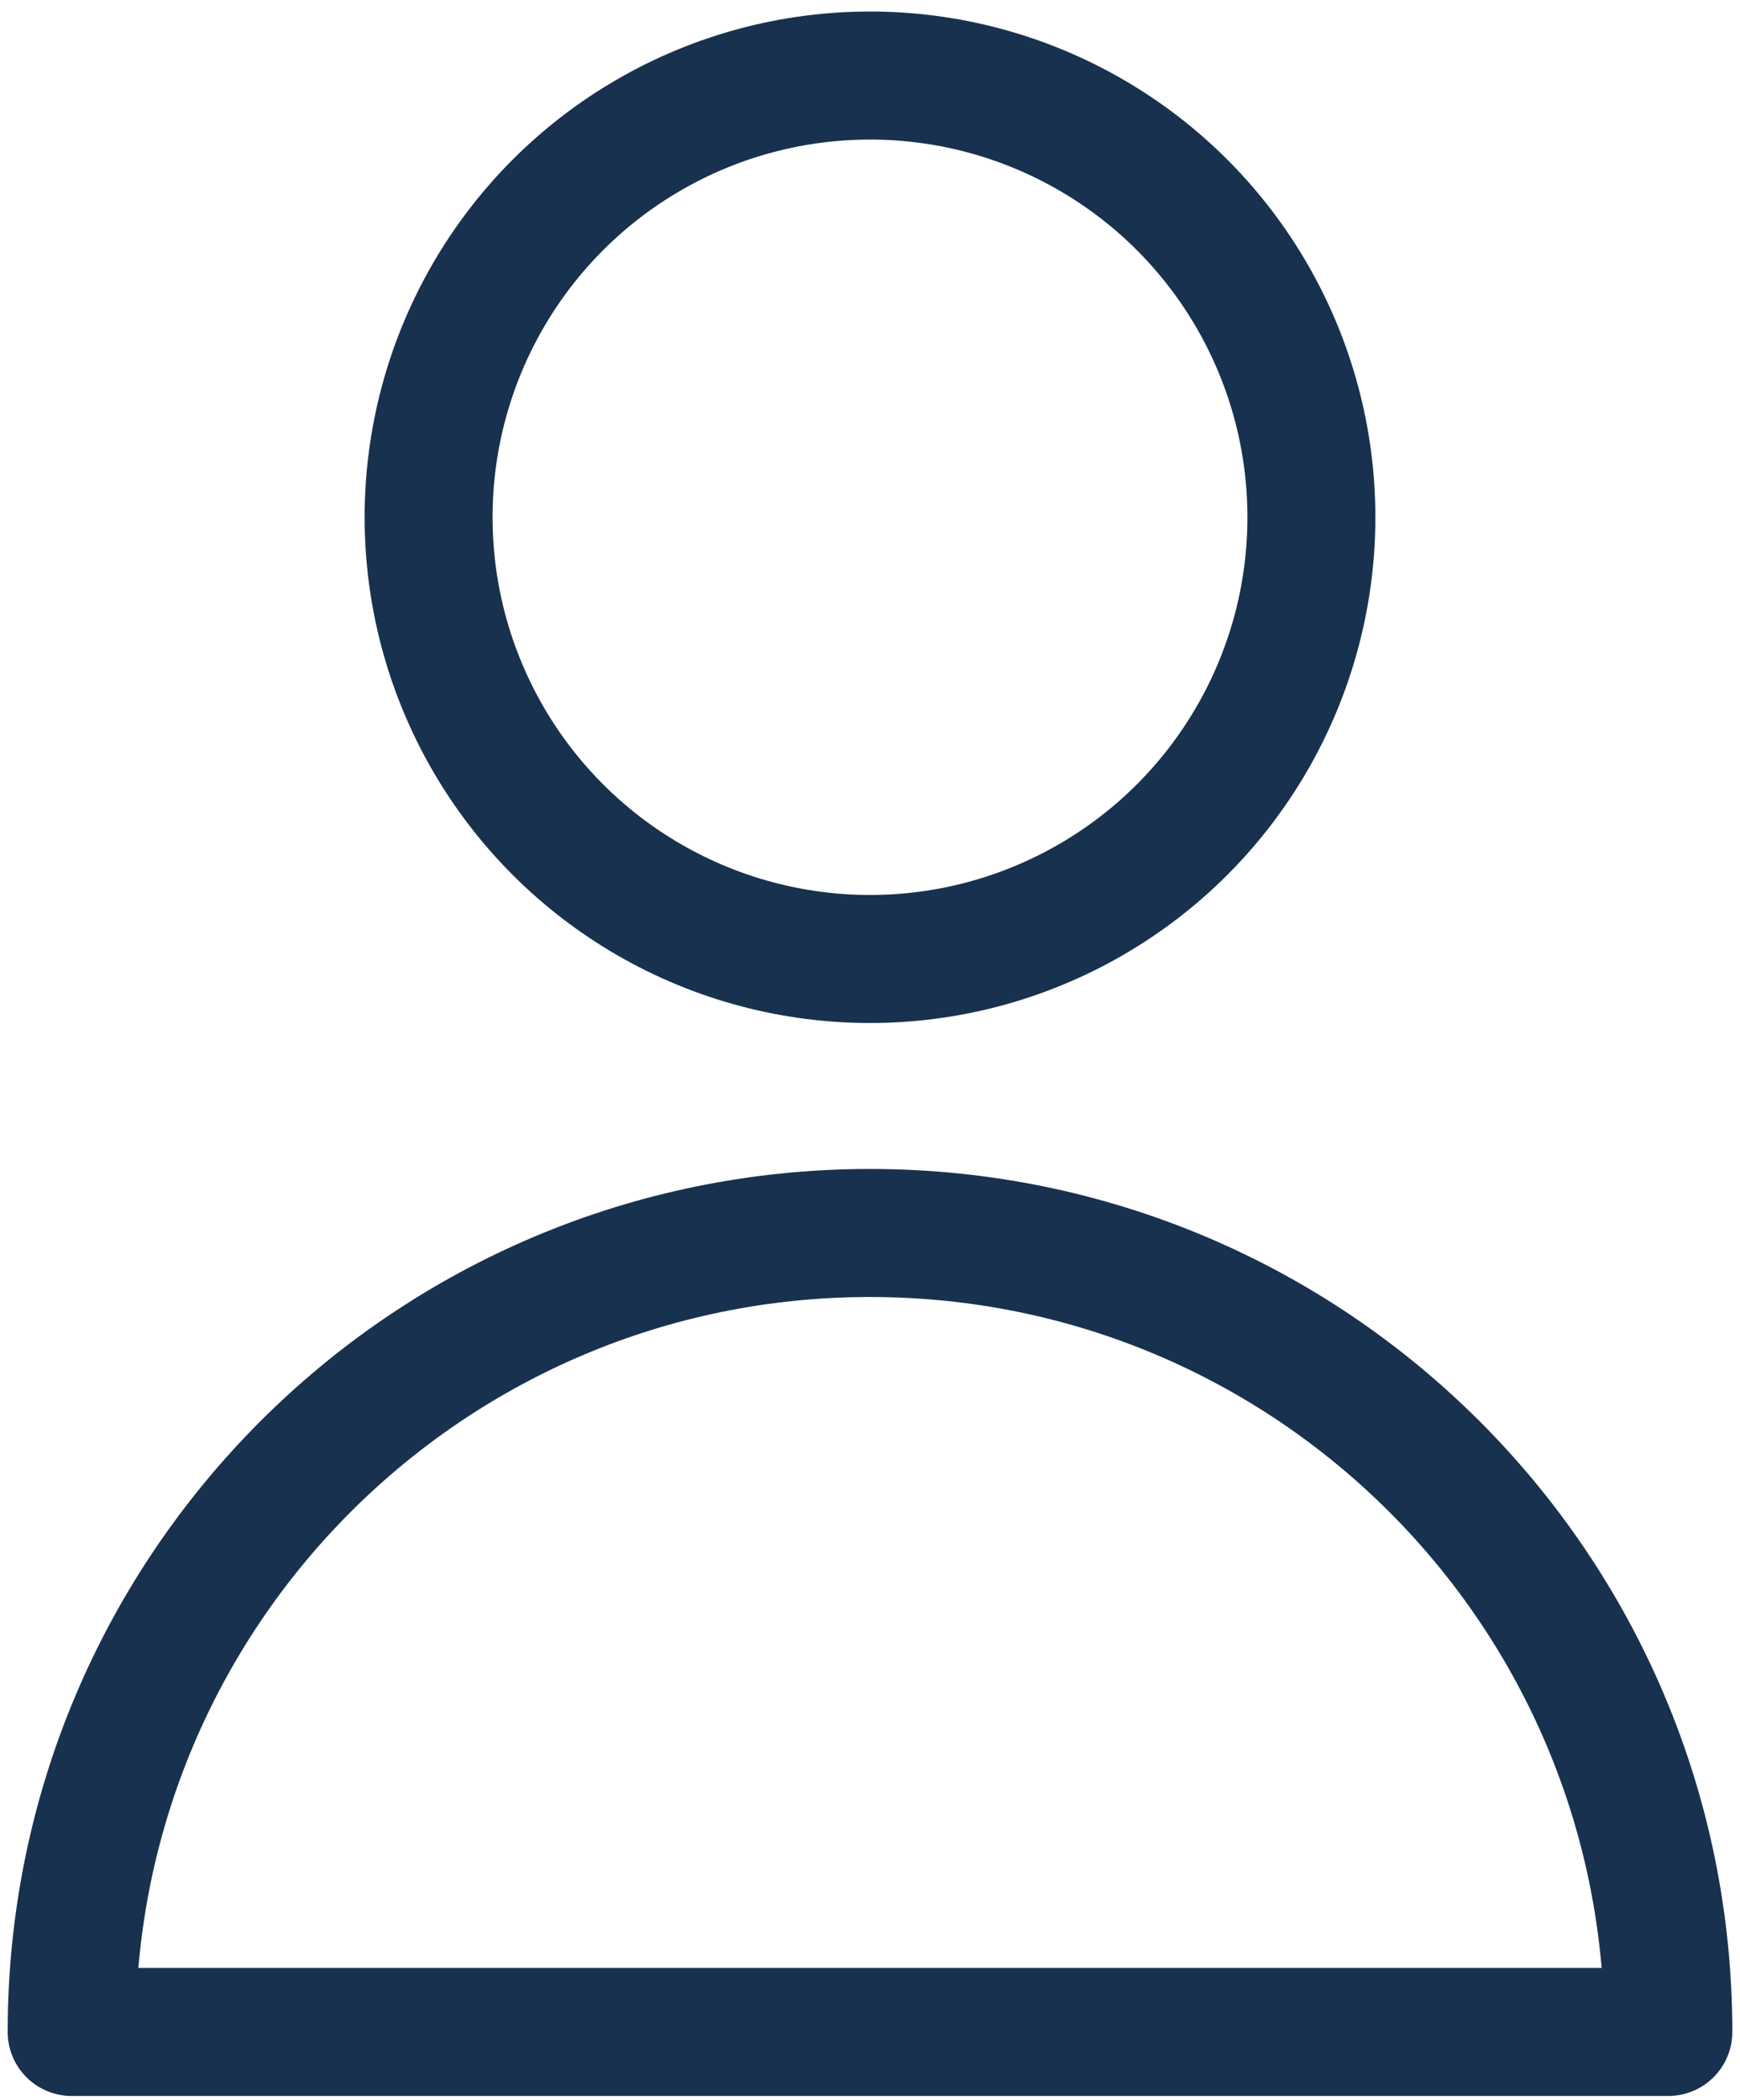 <?xml version="1.0" encoding="UTF-8"?>
<svg width="136px" height="164px" viewBox="0 0 136 164" version="1.1" xmlns="http://www.w3.org/2000/svg" xmlns:xlink="http://www.w3.org/1999/xlink">
    <!-- Generator: Sketch 61.2 (89653) - https://sketch.com -->
    <title>iconfinder_User_Interface-10_2044278</title>
    <desc>Created with Sketch.</desc>
    <g id="Page-1" stroke="none" stroke-width="1" fill="none" fill-rule="evenodd" stroke-linecap="round" stroke-linejoin="round">
        <g id="iconfinder_User_Interface-10_2044278" transform="translate(5, 5)" stroke="#18314F" stroke-width="10">
            <circle id="Oval" cx="63" cy="35.4" r="34.5"></circle>
            <path d="M125.4,153.7 C125.4,119.2 97.5,91.3 63,91.3 C28.5,91.3 0.6,119.2 0.6,153.7 L125.4,153.7 Z" id="Path"></path>
        </g>
    </g>
</svg>